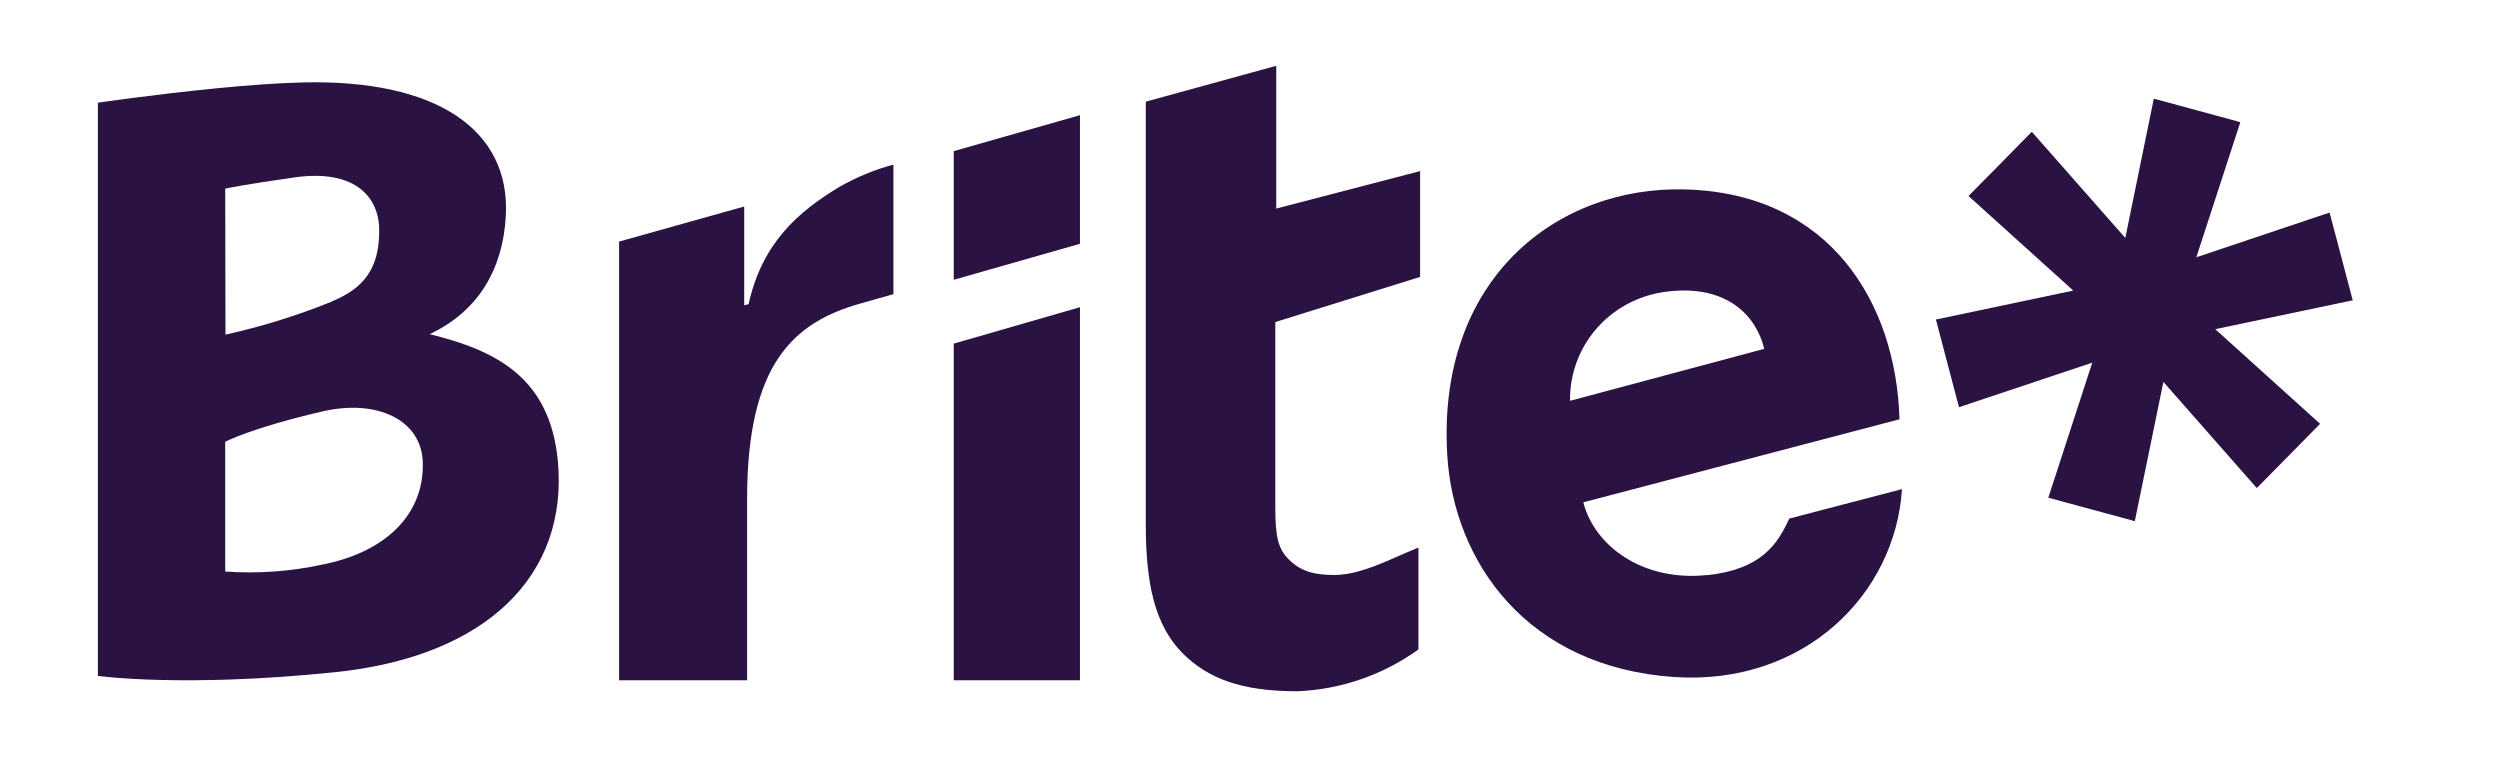 <?xml version="1.0" encoding="UTF-8"?> <svg xmlns="http://www.w3.org/2000/svg" viewBox="92 300 300 92" fill="none"><path d="M 206.452 333.574 L 221.595 329.253 L 221.595 313.823 L 206.452 318.134 L 206.452 333.574 Z" fill="#2A1243" style=""></path><path d="M 206.452 381.634 L 221.595 381.634 L 221.595 336.865 L 206.452 341.234 L 206.452 381.634 Z" fill="#2A1243" style=""></path><path d="M 245.14 307.898 L 229.495 312.199 L 229.495 362.962 C 229.495 370.153 230.614 375.005 233.856 378.334 C 236.926 381.419 240.931 382.952 247.682 382.952 C 252.908 382.737 257.961 380.989 262.21 377.936 L 262.21 365.71 C 258.672 367.14 255.42 368.967 252.155 368.998 C 249.767 368.998 248.12 368.61 246.625 367.099 C 245.396 365.862 245.039 364.453 245.039 360.96 L 245.039 338.642 L 262.413 333.229 L 262.413 320.532 L 245.151 325.028 L 245.151 307.919 L 245.14 307.898 Z" fill="#2A1243" style=""></path><path d="M 181.843 336.499 L 181.304 336.641 L 181.304 324.781 L 166.292 328.99 L 166.292 381.634 L 181.654 381.634 L 181.654 359.851 C 181.654 343.591 187.282 338.659 195.268 336.417 L 199.21 335.297 L 199.21 319.749 C 196.955 320.36 194.78 321.256 192.743 322.419 C 187.792 325.384 183.431 329.193 181.834 336.499 L 181.843 336.499 Z" fill="#2A1243" style=""></path><path d="M 130.685 367.75 C 126.859 368.584 122.934 368.858 119.027 368.584 L 119.027 353.011 C 119.027 353.011 122.15 351.354 130.654 349.38 C 137.226 347.844 142.668 350.366 142.739 355.614 C 142.851 362.155 137.735 366.386 130.674 367.75 L 130.685 367.75 Z M 119.027 322.638 C 119.027 322.638 121.154 322.16 127.439 321.276 C 134.154 320.341 137.379 323.27 137.5 327.389 C 137.633 333.258 134.541 334.997 131.691 336.238 C 127.593 337.897 123.371 339.199 119.057 340.155 L 119.027 322.638 Z M 143.552 340.103 C 149.411 337.348 152.362 332.282 152.698 325.894 C 153.257 315.621 144.448 309.467 128.192 309.895 C 125.121 309.974 121.479 310.25 117.99 310.596 C 110.594 311.319 103.748 312.325 103.748 312.325 L 103.748 381.106 C 103.748 381.106 113.89 382.549 132.169 380.668 C 150.45 378.786 160.247 368.991 158.935 355.248 C 157.956 345.241 151.488 342.056 143.542 340.093 L 143.552 340.103 Z" fill="#2A1243" style=""></path><path d="M 292.401 334.951 C 299.136 334.246 302.72 337.761 303.71 341.861 L 280.405 348.098 C 280.354 344.813 281.568 341.62 283.804 339.182 C 286.04 336.744 289.133 335.233 292.461 334.951 L 292.401 334.951 Z M 296.892 369 C 289.194 369.835 283.345 365.555 281.998 360.276 L 319.941 350.313 C 319.523 336.291 311.591 323.257 294.34 322.733 C 278.763 322.259 264.378 333.532 265.675 354.665 C 266.462 367.397 275.198 380.07 292.97 381.249 C 308.487 382.247 319.43 371.346 320.238 358.694 L 306.712 362.23 C 305.302 365.282 303.404 368.314 296.881 369.021 L 296.892 369 Z" fill="#2A1243" style=""></path><path fill-rule="evenodd" clip-rule="evenodd" d="M 374.335 336.035 L 374.254 335.769 L 372.942 330.77 L 371.621 325.782 L 371.55 325.506 L 355.561 330.872 L 360.837 314.671 L 360.575 314.588 L 355.653 313.248 L 350.719 311.909 L 350.456 311.849 L 347.037 328.552 L 335.819 315.816 L 335.629 315.999 L 332.026 319.668 L 328.415 323.319 L 328.223 323.523 L 340.793 334.87 L 324.299 338.346 L 324.38 338.601 L 325.692 343.6 L 327.013 348.609 L 327.084 348.864 L 343.073 343.518 L 337.797 359.72 L 338.06 359.792 L 342.981 361.131 L 347.924 362.469 L 348.178 362.542 L 351.606 345.828 L 362.815 358.566 L 363.007 358.371 L 366.608 354.723 L 370.219 351.051 L 370.411 350.858 L 357.831 339.5 L 374.335 336.035 Z" fill="#2A1243" style=""></path></svg> 